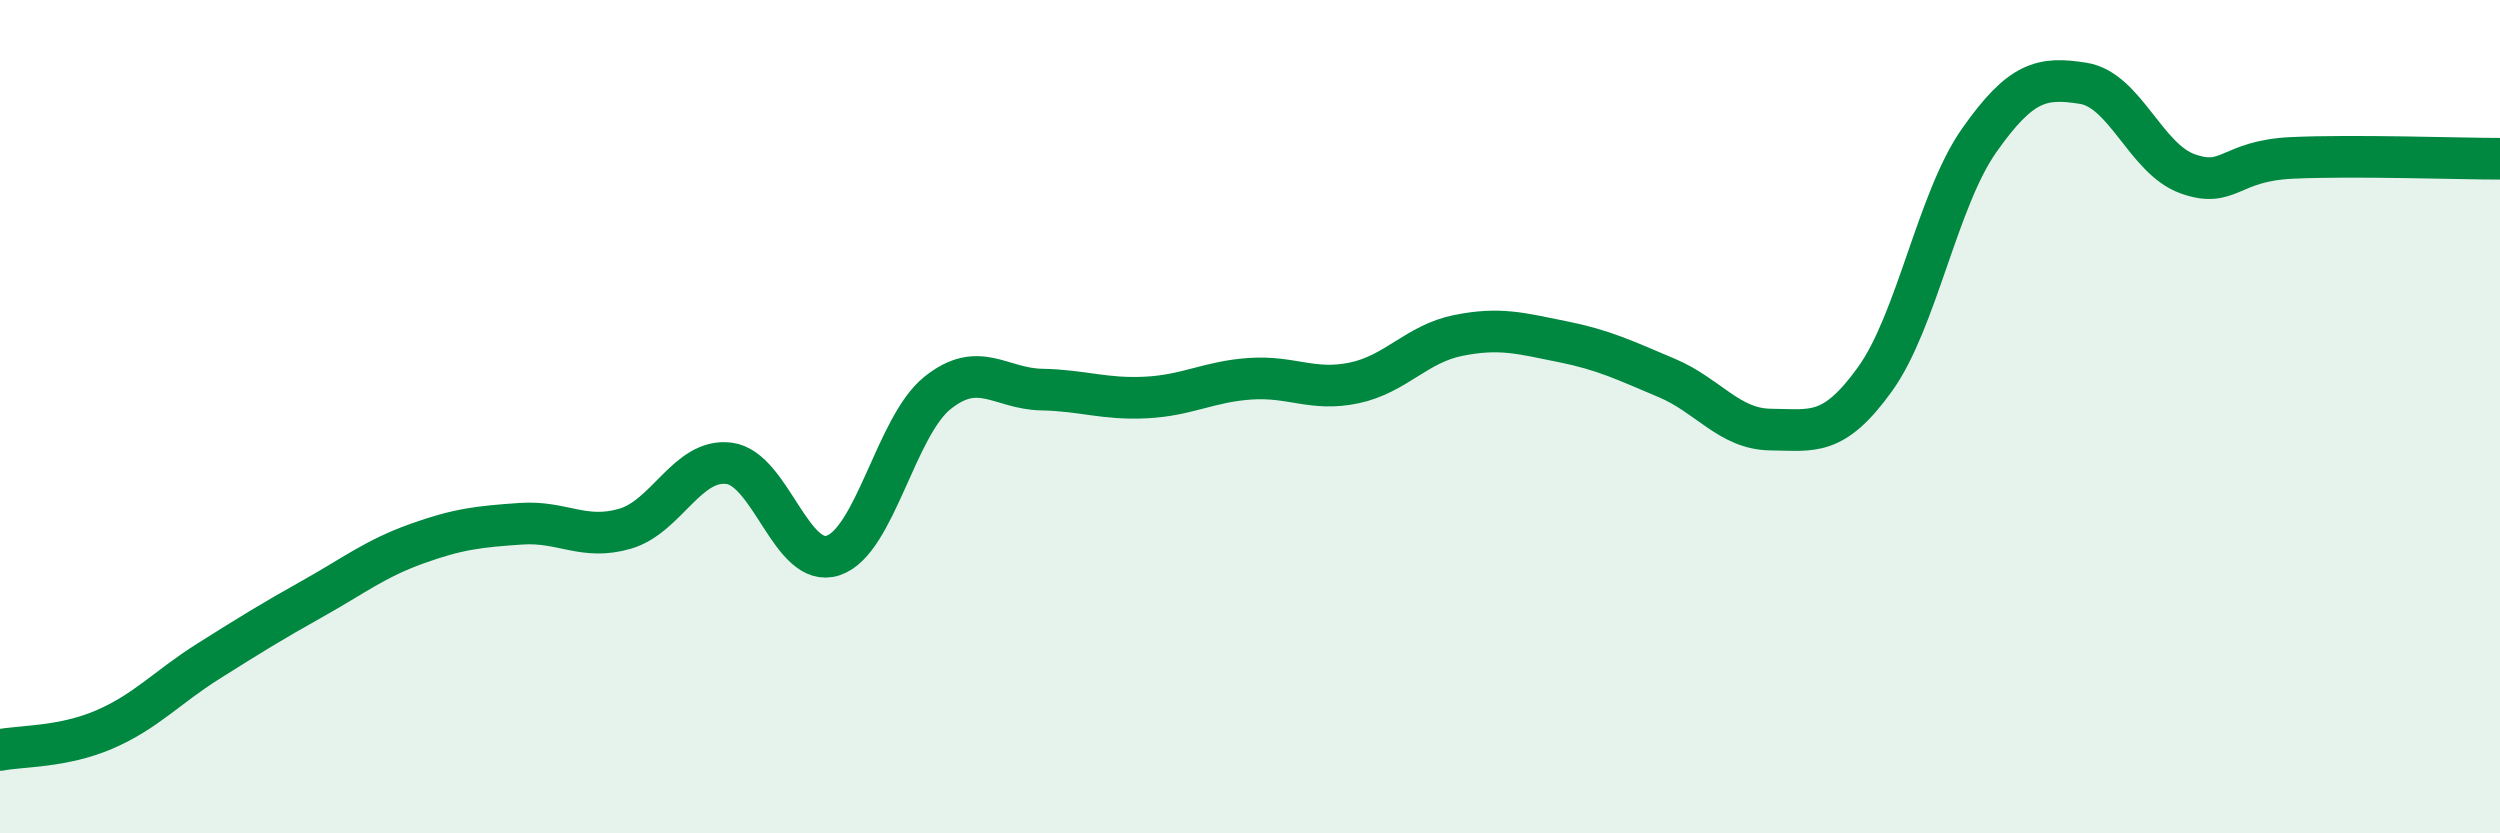 
    <svg width="60" height="20" viewBox="0 0 60 20" xmlns="http://www.w3.org/2000/svg">
      <path
        d="M 0,18 C 0.5,17.9 1.5,17.94 2.5,17.51 C 3.5,17.08 4,16.5 5,15.87 C 6,15.24 6.5,14.93 7.5,14.37 C 8.5,13.81 9,13.41 10,13.05 C 11,12.69 11.5,12.64 12.5,12.57 C 13.5,12.5 14,12.98 15,12.69 C 16,12.4 16.5,10.99 17.5,11.12 C 18.5,11.25 19,13.67 20,13.33 C 21,12.99 21.5,10.23 22.5,9.43 C 23.5,8.63 24,9.33 25,9.35 C 26,9.37 26.5,9.59 27.5,9.54 C 28.5,9.49 29,9.16 30,9.09 C 31,9.02 31.5,9.4 32.5,9.19 C 33.5,8.98 34,8.25 35,8.05 C 36,7.85 36.5,8 37.5,8.2 C 38.5,8.4 39,8.65 40,9.07 C 41,9.49 41.5,10.3 42.5,10.31 C 43.5,10.32 44,10.49 45,9.1 C 46,7.71 46.5,4.79 47.5,3.37 C 48.5,1.95 49,1.84 50,2 C 51,2.16 51.5,3.81 52.5,4.17 C 53.5,4.53 53.5,3.86 55,3.79 C 56.5,3.72 59,3.81 60,3.81L60 20L0 20Z"
        fill="#008740"
        opacity="0.1"
        stroke-linecap="round"
        stroke-linejoin="round"
      />
      <path
        d="M 0,18 C 0.5,17.9 1.5,17.94 2.5,17.51 C 3.5,17.08 4,16.5 5,15.87 C 6,15.24 6.5,14.93 7.5,14.37 C 8.5,13.81 9,13.41 10,13.05 C 11,12.69 11.5,12.64 12.5,12.57 C 13.5,12.5 14,12.98 15,12.69 C 16,12.4 16.5,10.99 17.5,11.12 C 18.5,11.25 19,13.67 20,13.33 C 21,12.99 21.5,10.23 22.5,9.43 C 23.5,8.63 24,9.33 25,9.35 C 26,9.37 26.5,9.59 27.5,9.54 C 28.5,9.49 29,9.16 30,9.09 C 31,9.02 31.5,9.4 32.5,9.19 C 33.5,8.98 34,8.25 35,8.05 C 36,7.85 36.5,8 37.5,8.2 C 38.5,8.4 39,8.65 40,9.07 C 41,9.49 41.5,10.3 42.5,10.31 C 43.5,10.32 44,10.49 45,9.1 C 46,7.71 46.5,4.79 47.5,3.37 C 48.5,1.95 49,1.84 50,2 C 51,2.16 51.5,3.81 52.5,4.17 C 53.5,4.53 53.5,3.86 55,3.79 C 56.5,3.72 59,3.81 60,3.81"
        stroke="#008740"
        stroke-width="1"
        fill="none"
        stroke-linecap="round"
        stroke-linejoin="round"
      />
    </svg>
  